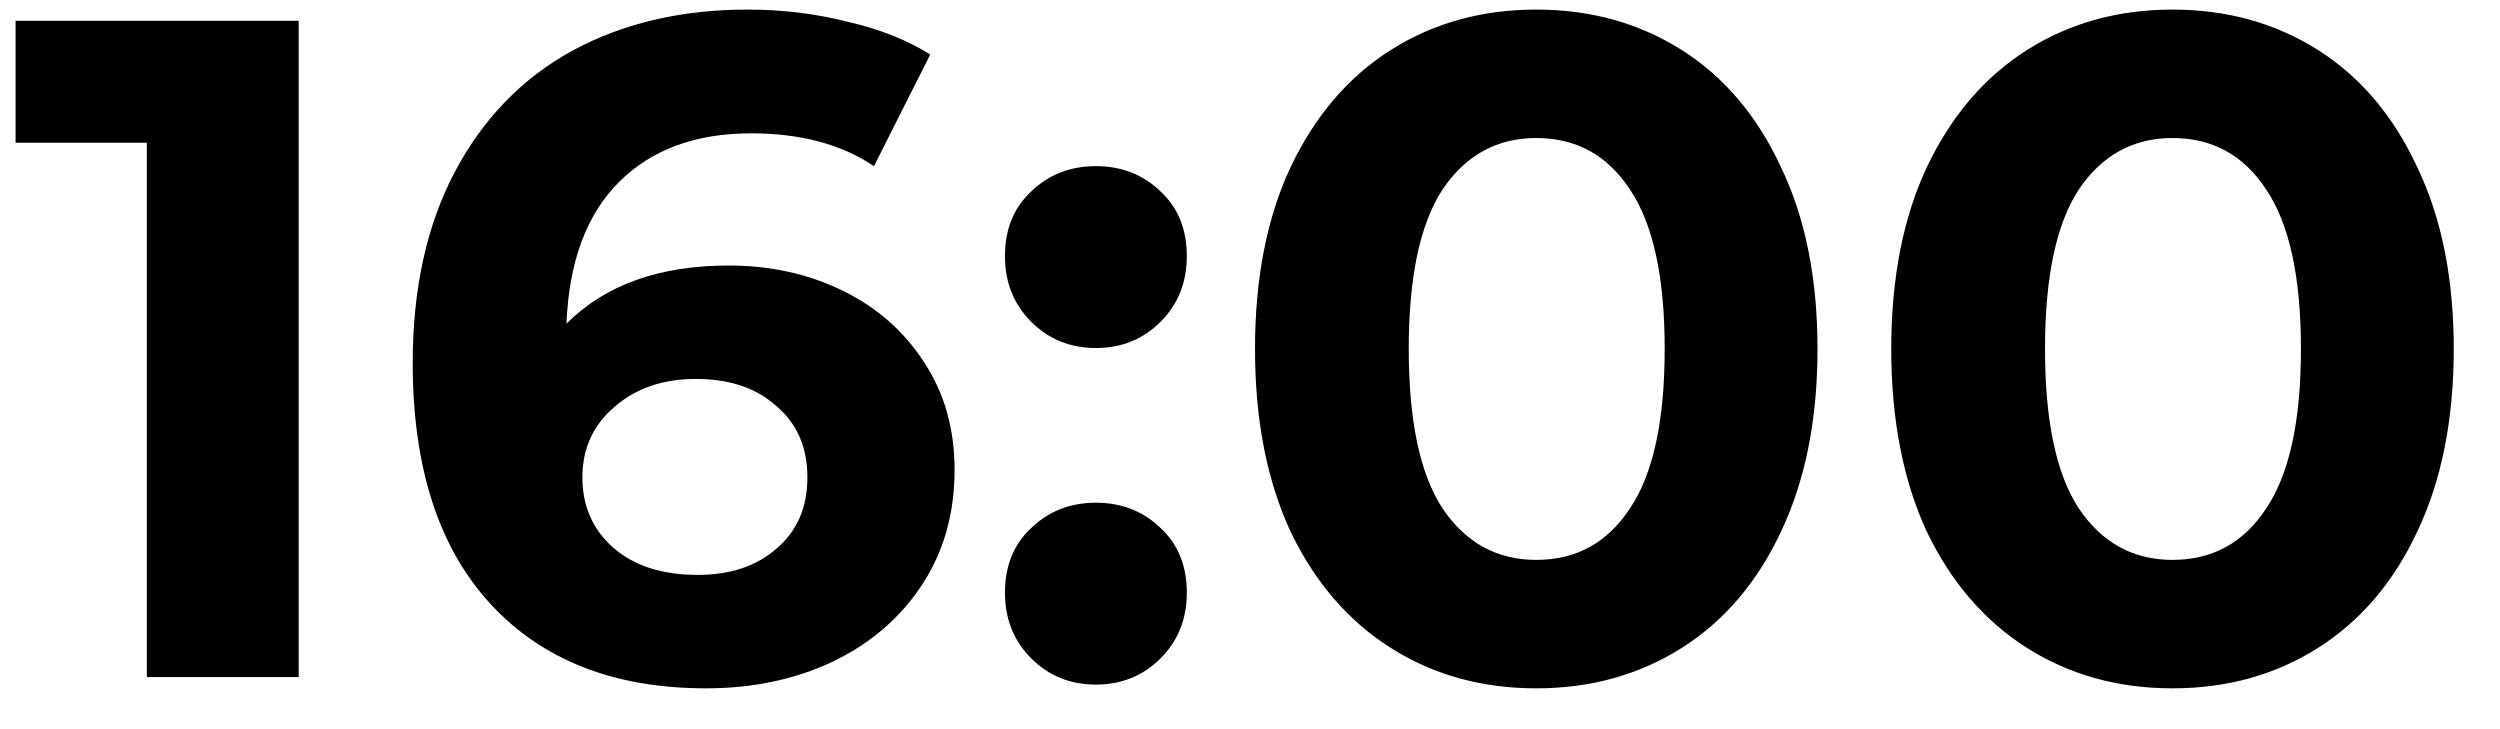 <?xml version="1.0" encoding="UTF-8"?> <svg xmlns="http://www.w3.org/2000/svg" width="48" height="14" viewBox="0 0 48 14" fill="none"><path d="M5.735 0.4V13H2.819V2.74H0.299V0.4H5.735ZM13.99 5.098C14.794 5.098 15.526 5.26 16.186 5.584C16.846 5.908 17.368 6.37 17.752 6.97C18.136 7.558 18.328 8.242 18.328 9.022C18.328 9.862 18.118 10.6 17.698 11.236C17.278 11.872 16.702 12.364 15.97 12.712C15.25 13.048 14.446 13.216 13.558 13.216C11.794 13.216 10.414 12.676 9.418 11.596C8.422 10.516 7.924 8.974 7.924 6.97C7.924 5.542 8.194 4.318 8.734 3.298C9.274 2.278 10.024 1.504 10.984 0.976C11.956 0.448 13.078 0.184 14.35 0.184C15.022 0.184 15.664 0.262 16.276 0.418C16.9 0.562 17.428 0.772 17.86 1.048L16.78 3.19C16.156 2.77 15.37 2.56 14.422 2.56C13.354 2.56 12.508 2.872 11.884 3.496C11.26 4.12 10.924 5.026 10.876 6.214C11.62 5.47 12.658 5.098 13.99 5.098ZM13.396 11.038C14.02 11.038 14.524 10.87 14.908 10.534C15.304 10.198 15.502 9.742 15.502 9.166C15.502 8.59 15.304 8.134 14.908 7.798C14.524 7.45 14.008 7.276 13.36 7.276C12.724 7.276 12.202 7.456 11.794 7.816C11.386 8.164 11.182 8.614 11.182 9.166C11.182 9.718 11.38 10.168 11.776 10.516C12.172 10.864 12.712 11.038 13.396 11.038ZM21.041 6.682C20.549 6.682 20.135 6.514 19.799 6.178C19.463 5.842 19.295 5.422 19.295 4.918C19.295 4.402 19.463 3.988 19.799 3.676C20.135 3.352 20.549 3.19 21.041 3.19C21.533 3.19 21.947 3.352 22.283 3.676C22.619 3.988 22.787 4.402 22.787 4.918C22.787 5.422 22.619 5.842 22.283 6.178C21.947 6.514 21.533 6.682 21.041 6.682ZM21.041 13.144C20.549 13.144 20.135 12.976 19.799 12.64C19.463 12.304 19.295 11.884 19.295 11.38C19.295 10.864 19.463 10.45 19.799 10.138C20.135 9.814 20.549 9.652 21.041 9.652C21.533 9.652 21.947 9.814 22.283 10.138C22.619 10.45 22.787 10.864 22.787 11.38C22.787 11.884 22.619 12.304 22.283 12.64C21.947 12.976 21.533 13.144 21.041 13.144ZM29.496 13.216C28.452 13.216 27.522 12.958 26.706 12.442C25.89 11.926 25.248 11.182 24.78 10.21C24.324 9.226 24.096 8.056 24.096 6.7C24.096 5.344 24.324 4.18 24.78 3.208C25.248 2.224 25.89 1.474 26.706 0.958C27.522 0.442 28.452 0.184 29.496 0.184C30.54 0.184 31.47 0.442 32.286 0.958C33.102 1.474 33.738 2.224 34.194 3.208C34.662 4.18 34.896 5.344 34.896 6.7C34.896 8.056 34.662 9.226 34.194 10.21C33.738 11.182 33.102 11.926 32.286 12.442C31.47 12.958 30.54 13.216 29.496 13.216ZM29.496 10.75C30.264 10.75 30.864 10.42 31.296 9.76C31.74 9.1 31.962 8.08 31.962 6.7C31.962 5.32 31.74 4.3 31.296 3.64C30.864 2.98 30.264 2.65 29.496 2.65C28.74 2.65 28.14 2.98 27.696 3.64C27.264 4.3 27.048 5.32 27.048 6.7C27.048 8.08 27.264 9.1 27.696 9.76C28.14 10.42 28.74 10.75 29.496 10.75ZM41.712 13.216C40.668 13.216 39.738 12.958 38.922 12.442C38.106 11.926 37.464 11.182 36.996 10.21C36.54 9.226 36.312 8.056 36.312 6.7C36.312 5.344 36.54 4.18 36.996 3.208C37.464 2.224 38.106 1.474 38.922 0.958C39.738 0.442 40.668 0.184 41.712 0.184C42.756 0.184 43.686 0.442 44.502 0.958C45.318 1.474 45.954 2.224 46.41 3.208C46.878 4.18 47.112 5.344 47.112 6.7C47.112 8.056 46.878 9.226 46.41 10.21C45.954 11.182 45.318 11.926 44.502 12.442C43.686 12.958 42.756 13.216 41.712 13.216ZM41.712 10.75C42.48 10.75 43.08 10.42 43.512 9.76C43.956 9.1 44.178 8.08 44.178 6.7C44.178 5.32 43.956 4.3 43.512 3.64C43.08 2.98 42.48 2.65 41.712 2.65C40.956 2.65 40.356 2.98 39.912 3.64C39.48 4.3 39.264 5.32 39.264 6.7C39.264 8.08 39.48 9.1 39.912 9.76C40.356 10.42 40.956 10.75 41.712 10.75Z" fill="black"></path></svg> 